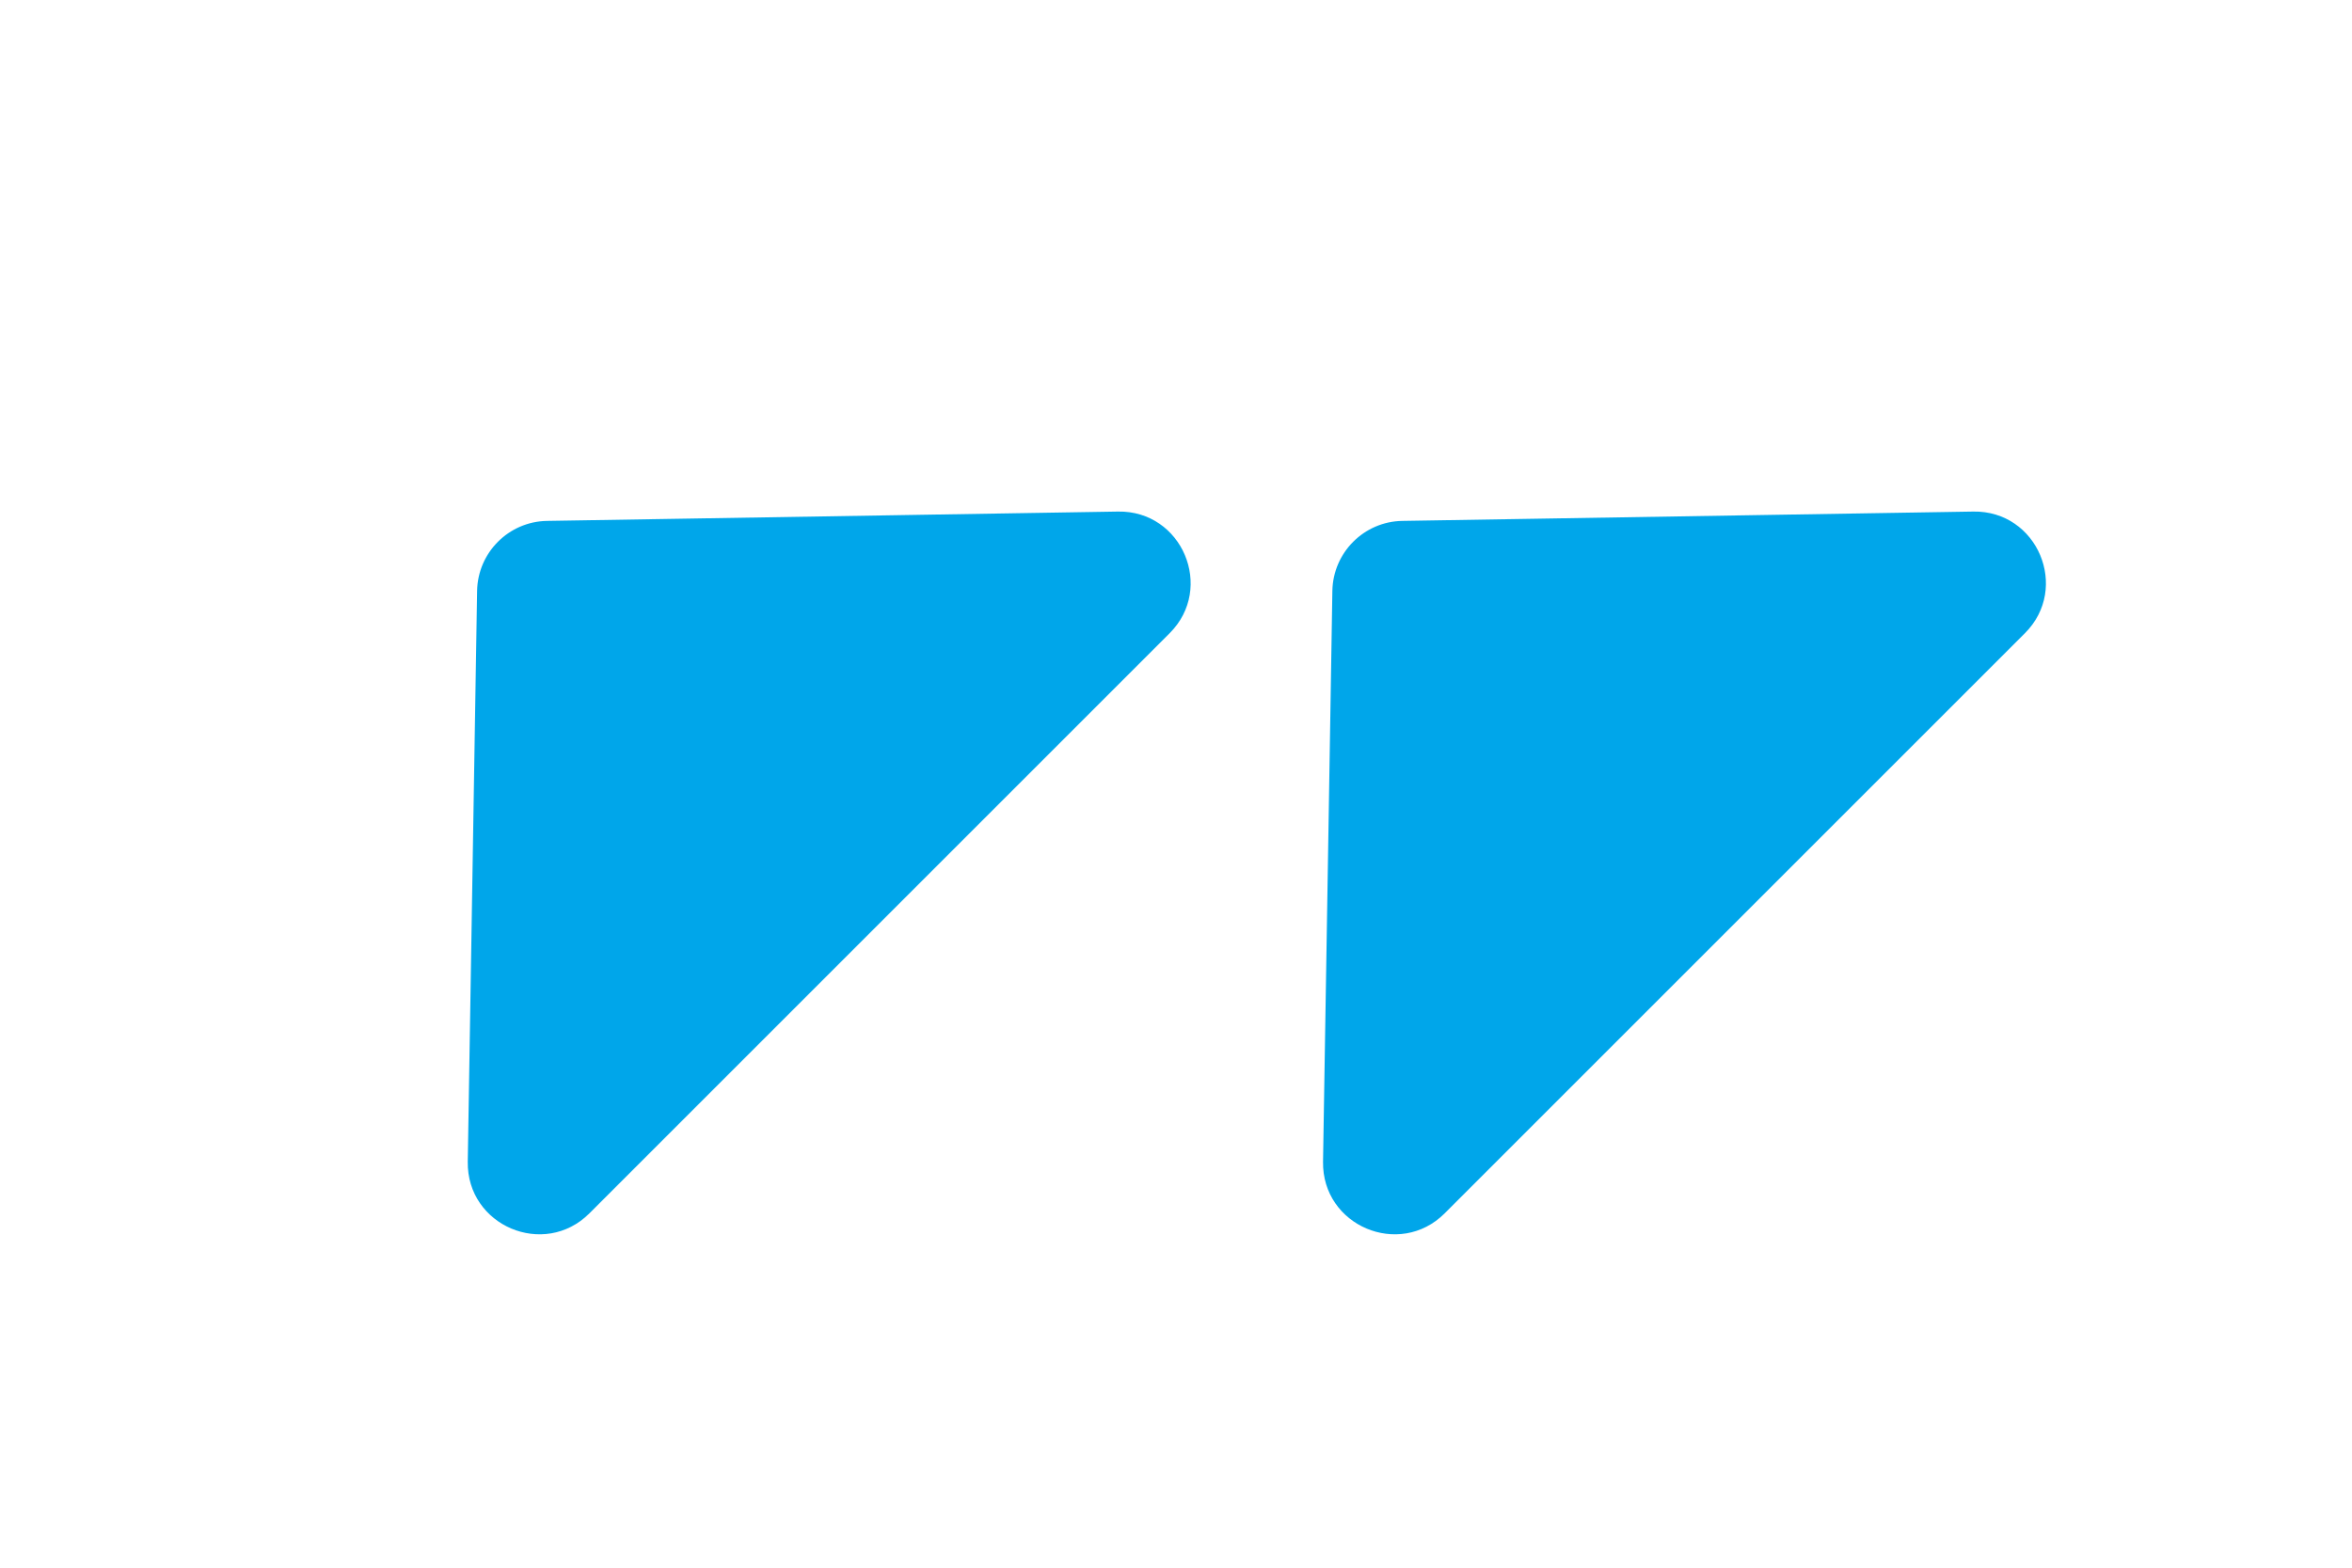 <svg width="33" height="22" viewBox="0 0 33 22" fill="none" xmlns="http://www.w3.org/2000/svg">
<path d="M6.694 8.293C6.703 7.754 7.138 7.318 7.677 7.31L15.687 7.179C16.586 7.164 17.046 8.251 16.411 8.886L8.27 17.027C7.635 17.662 6.549 17.202 6.563 16.303L6.694 8.293Z" fill="#00A6EA"/>
<path d="M18.694 8.293C18.703 7.754 19.138 7.318 19.677 7.31L27.687 7.179C28.586 7.164 29.046 8.251 28.411 8.886L20.27 17.027C19.635 17.662 18.549 17.202 18.563 16.303L18.694 8.293Z" fill="#00A6EA"/>
</svg>
